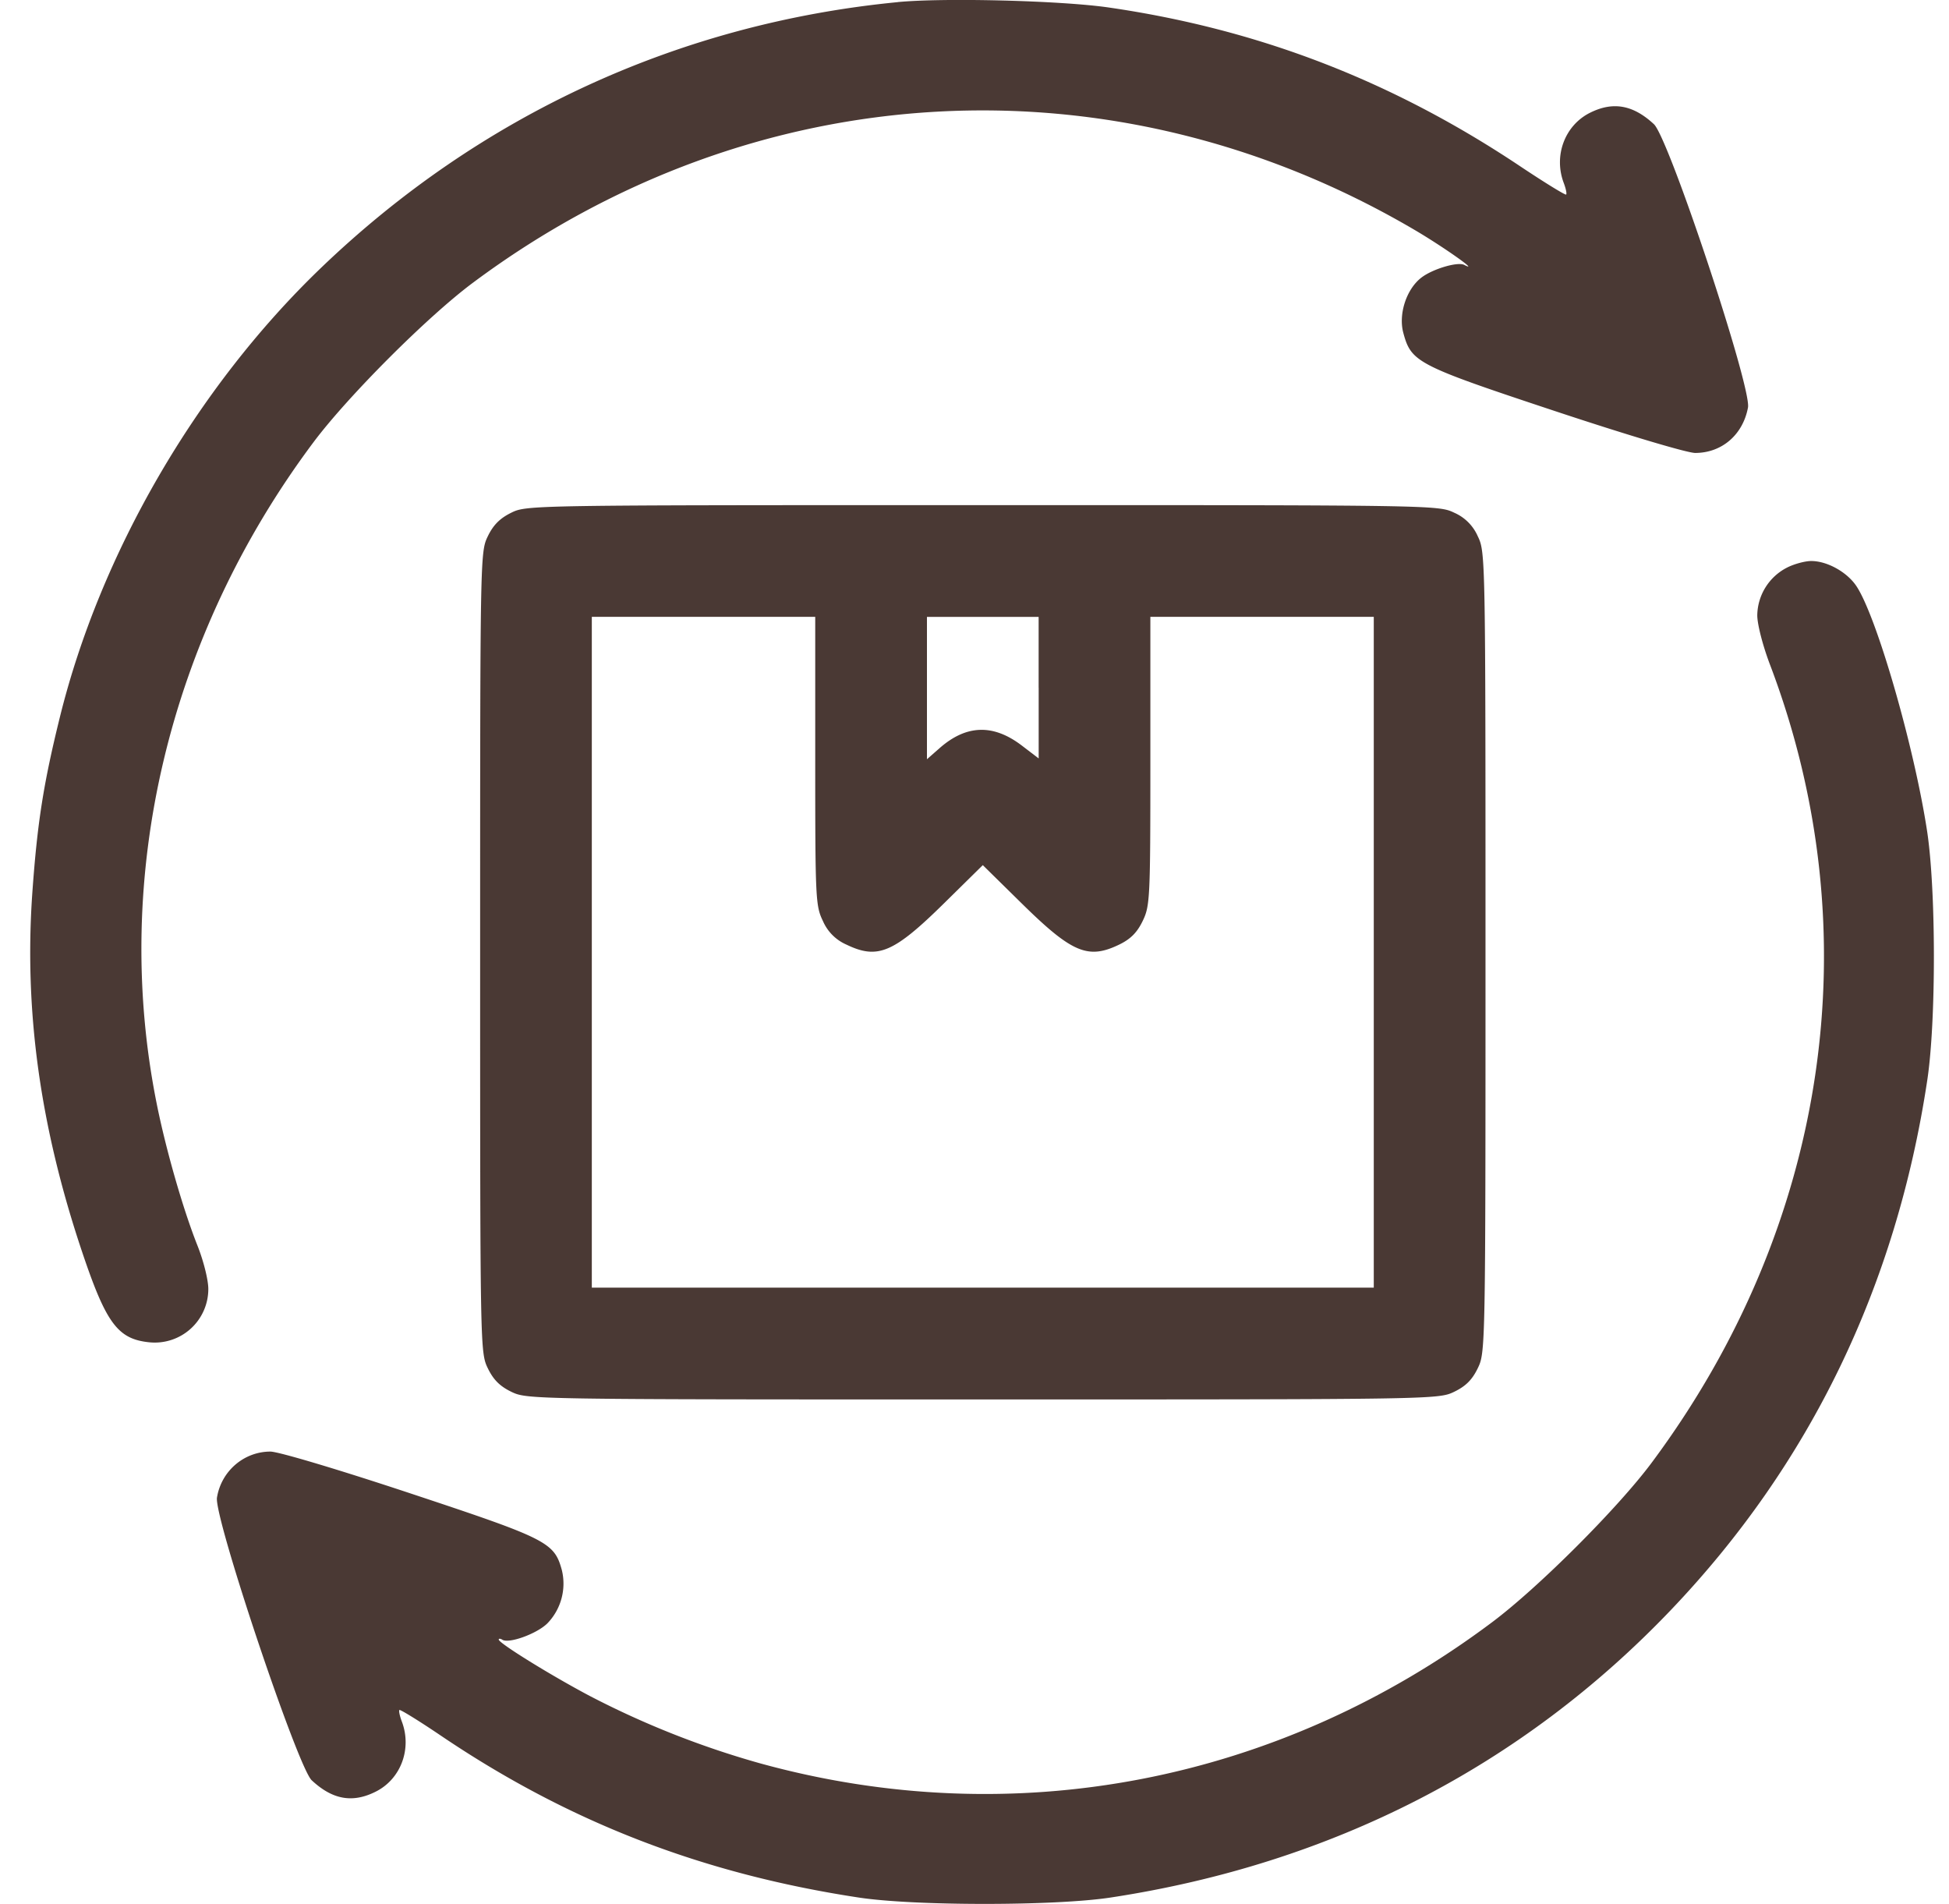 <svg width="43" height="42" fill="none" xmlns="http://www.w3.org/2000/svg"><path fill-rule="evenodd" clip-rule="evenodd" d="M19.807.047C14.98.516 10.582 2.544 7.07 5.921c-2.74 2.635-4.858 6.284-5.751 9.907-.36 1.46-.495 2.318-.604 3.843-.187 2.615.167 5.181 1.099 7.953.528 1.57.785 1.916 1.478 1.987a1.182 1.182 0 001.304-1.175c0-.2-.105-.62-.24-.96-.318-.8-.699-2.126-.901-3.14-1-5.001.26-10.303 3.464-14.584.76-1.014 2.51-2.766 3.51-3.511 6.195-4.62 14.165-5.065 20.796-1.16.628.37 1.446.949 1.078.762-.147-.074-.707.094-.95.286-.327.257-.503.803-.392 1.215.175.648.302.714 3.342 1.723 1.578.524 2.92.925 3.097.925.587 0 1.053-.4 1.165-1.002.083-.44-1.744-5.94-2.075-6.25-.46-.428-.904-.507-1.415-.25-.554.28-.802.948-.574 1.548.046.122.07.236.052.254-.017.017-.471-.262-1.008-.62C30.72 1.784 27.77.645 24.46.165c-1.05-.152-3.627-.218-4.653-.119zm-8.532 11.266c-.247.122-.394.27-.514.52-.167.344-.168.443-.168 9.174 0 8.744.001 8.83.169 9.176.123.254.265.396.519.52.347.167.42.169 10.402.169s10.055-.002 10.402-.17c.254-.123.396-.265.519-.52.168-.346.17-.431.17-9.175 0-8.744-.002-8.83-.17-9.176a1.004 1.004 0 00-.519-.52c-.347-.167-.42-.169-10.408-.168-10.019 0-10.059 0-10.402.17zm28.154 1.207a1.202 1.202 0 00-.659 1.053c0 .199.12.664.276 1.077 2.25 5.912 1.293 12.383-2.607 17.619-.743.998-2.492 2.747-3.515 3.514-4.715 3.537-10.562 4.663-16.17 3.112a19.62 19.62 0 01-3.738-1.48c-.87-.46-2.013-1.168-2.013-1.246 0-.025.037-.024.08.004.149.091.766-.134.995-.363a1.26 1.26 0 00.317-1.177c-.168-.609-.32-.687-3.332-1.686-1.579-.524-2.92-.925-3.097-.925-.584 0-1.084.43-1.179 1.015-.07.428 1.78 5.947 2.09 6.236.459.429.902.508 1.414.25.554-.278.802-.947.574-1.547-.046-.122-.07-.236-.053-.253.017-.017.434.24.926.573 2.81 1.898 5.76 3.04 9.209 3.564 1.227.187 4.327.187 5.554 0 4.88-.742 9.07-2.892 12.364-6.344 3.071-3.218 4.972-7.147 5.656-11.689.196-1.298.194-4.192-.004-5.492-.284-1.863-1.112-4.735-1.56-5.406-.207-.31-.645-.553-.996-.553-.135 0-.375.064-.532.144zm-21.443 4.268c0 3.043.008 3.196.17 3.53a1 1 0 00.518.52c.69.333 1.042.184 2.16-.917l.849-.836.85.836c1.117 1.1 1.47 1.25 2.159.917.253-.123.395-.266.518-.52.162-.334.17-.487.17-3.53v-3.18h4.929v14.797H13.057V13.608h4.929v3.18zm4.93-1.618v1.561l-.372-.284c-.63-.48-1.223-.462-1.813.056l-.28.246v-3.14h2.464v1.56z" fill="#4A3934"/></svg>